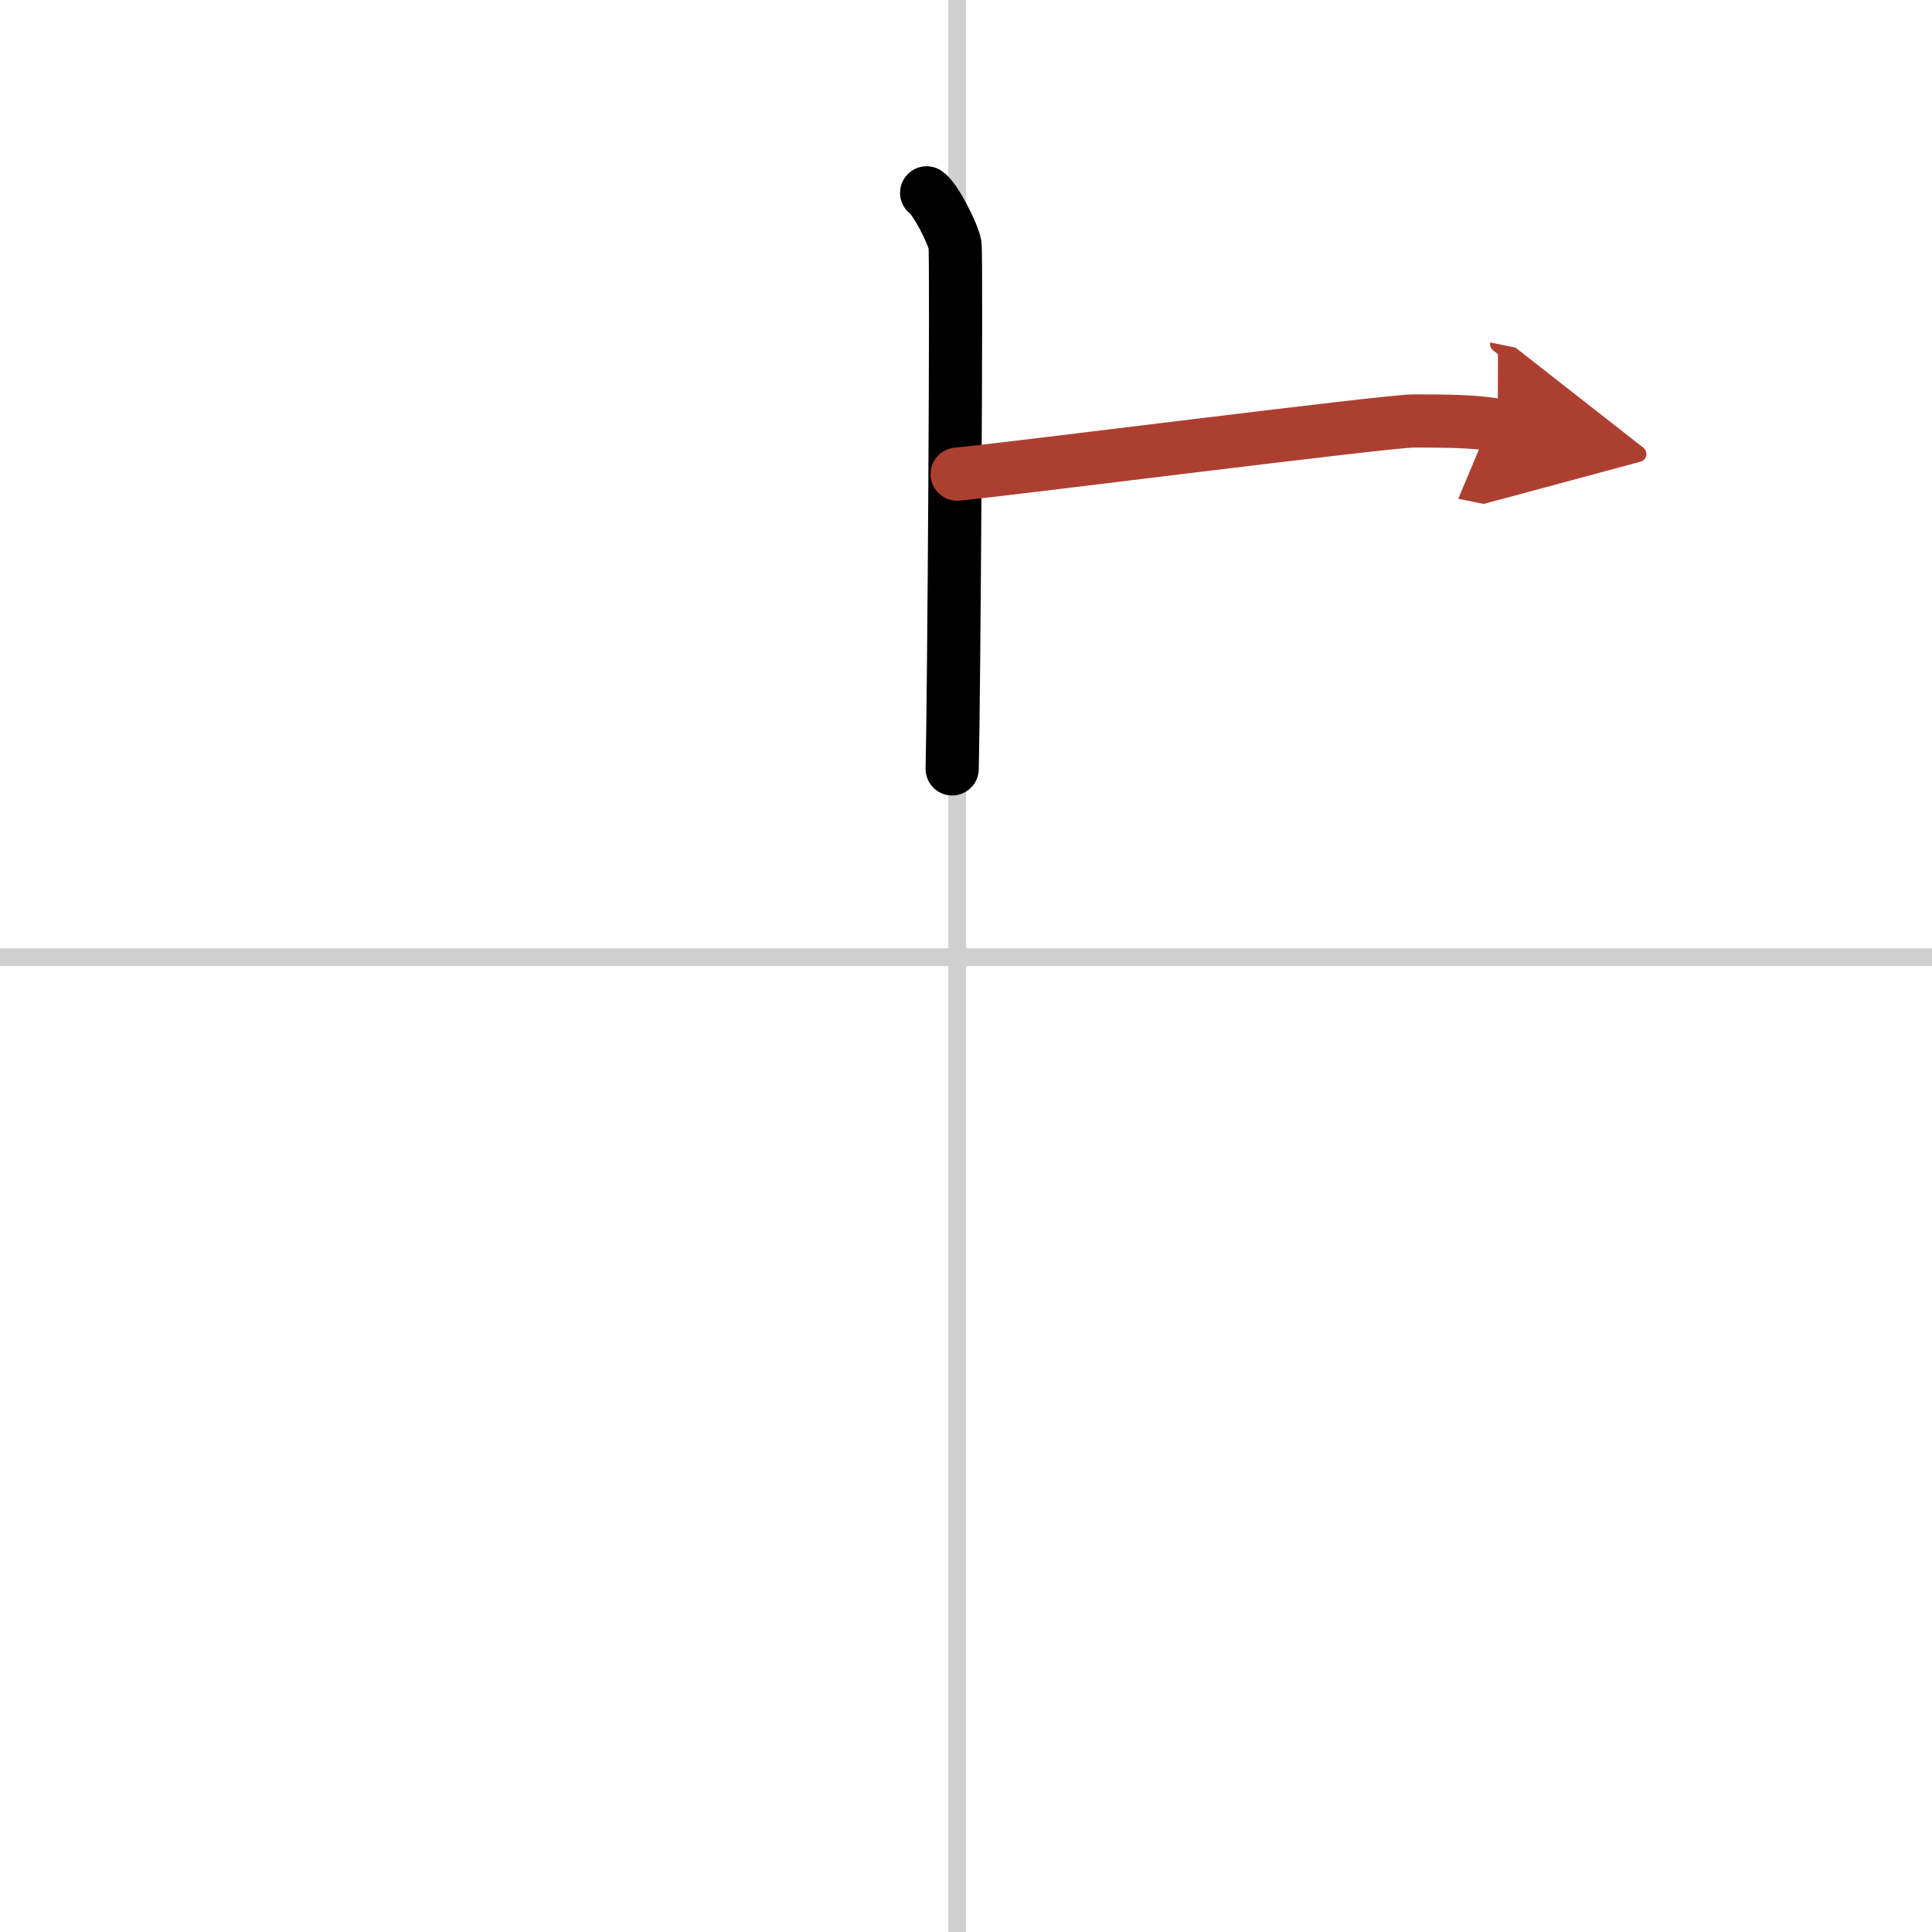 <svg width="400" height="400" viewBox="0 0 109 109" xmlns="http://www.w3.org/2000/svg"><defs><marker id="a" markerWidth="4" orient="auto" refX="1" refY="5" viewBox="0 0 10 10"><polyline points="0 0 10 5 0 10 1 5" fill="#ad3f31" stroke="#ad3f31"/></marker></defs><g fill="none" stroke="#000" stroke-linecap="round" stroke-linejoin="round" stroke-width="3"><rect width="100%" height="100%" fill="#fff" stroke="#fff"/><line x1="54" x2="54" y2="109" stroke="#d0d0d0" stroke-width="1"/><line x2="109" y1="54" y2="54" stroke="#d0d0d0" stroke-width="1"/><path d="m52.28 10.88c0.48 0.31 1.5 2.32 1.6 2.93 0.1 0.62-0.06 25.7-0.16 29.57"/><path d="m54 26.75c2.75-0.25 24.25-3 25.75-3s3.52 0 4.75 0.25" marker-end="url(#a)" stroke="#ad3f31"/></g></svg>
